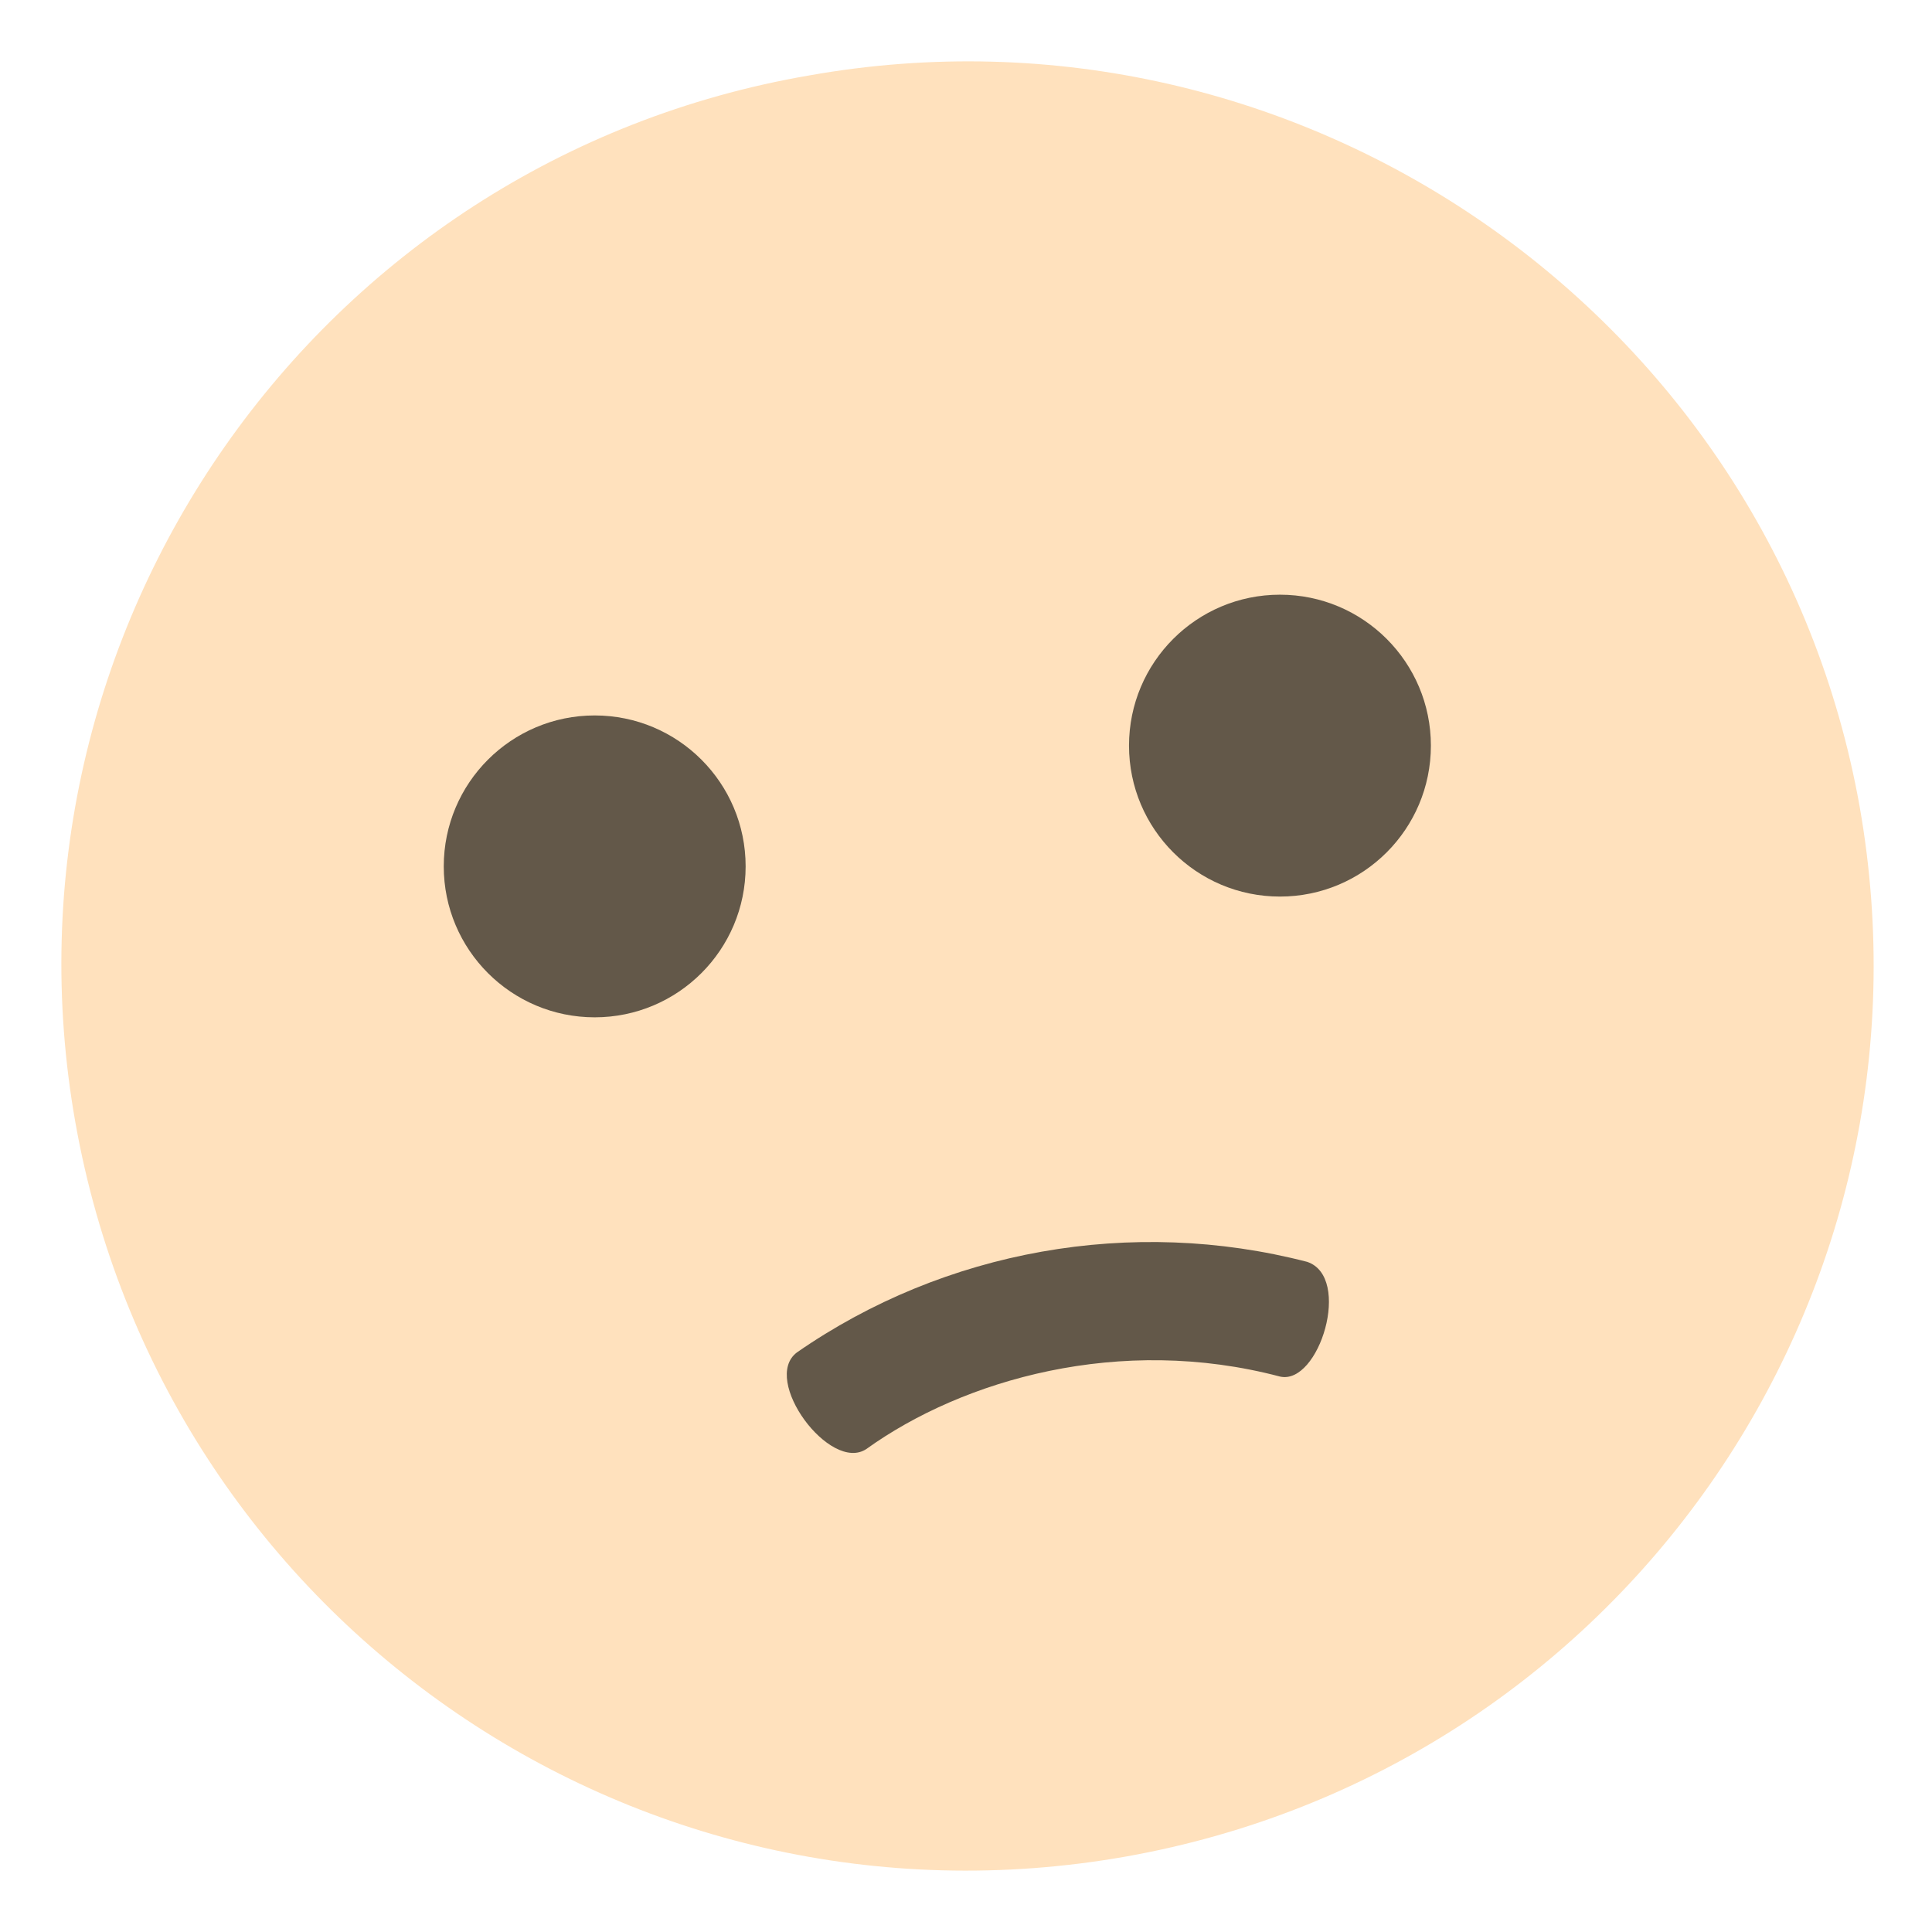 <svg xmlns="http://www.w3.org/2000/svg" viewBox="0 0 64 64"><path fill="#ffe1bd" d="M2.5 37.2c2.9 16.3 18.4 27.2 34.8 24.3 16.3-2.9 27.2-18.4 24.3-34.8C58.7 10.5 43.1-.4 26.8 2.5 10.5 5.3-.4 20.9 2.5 37.2"/><g fill="#635849"><circle cx="42.4" cy="24.7" r="5"/><circle cx="19.7" cy="28.7" r="5"/><path d="M43.3 41.8c-5.8-1.5-12-.4-16.9 3-1.2.9 1.1 4 2.3 3.2 3.2-2.3 8.4-3.8 13.7-2.4 1.3.3 2.4-3.3.9-3.8"/></g></svg>